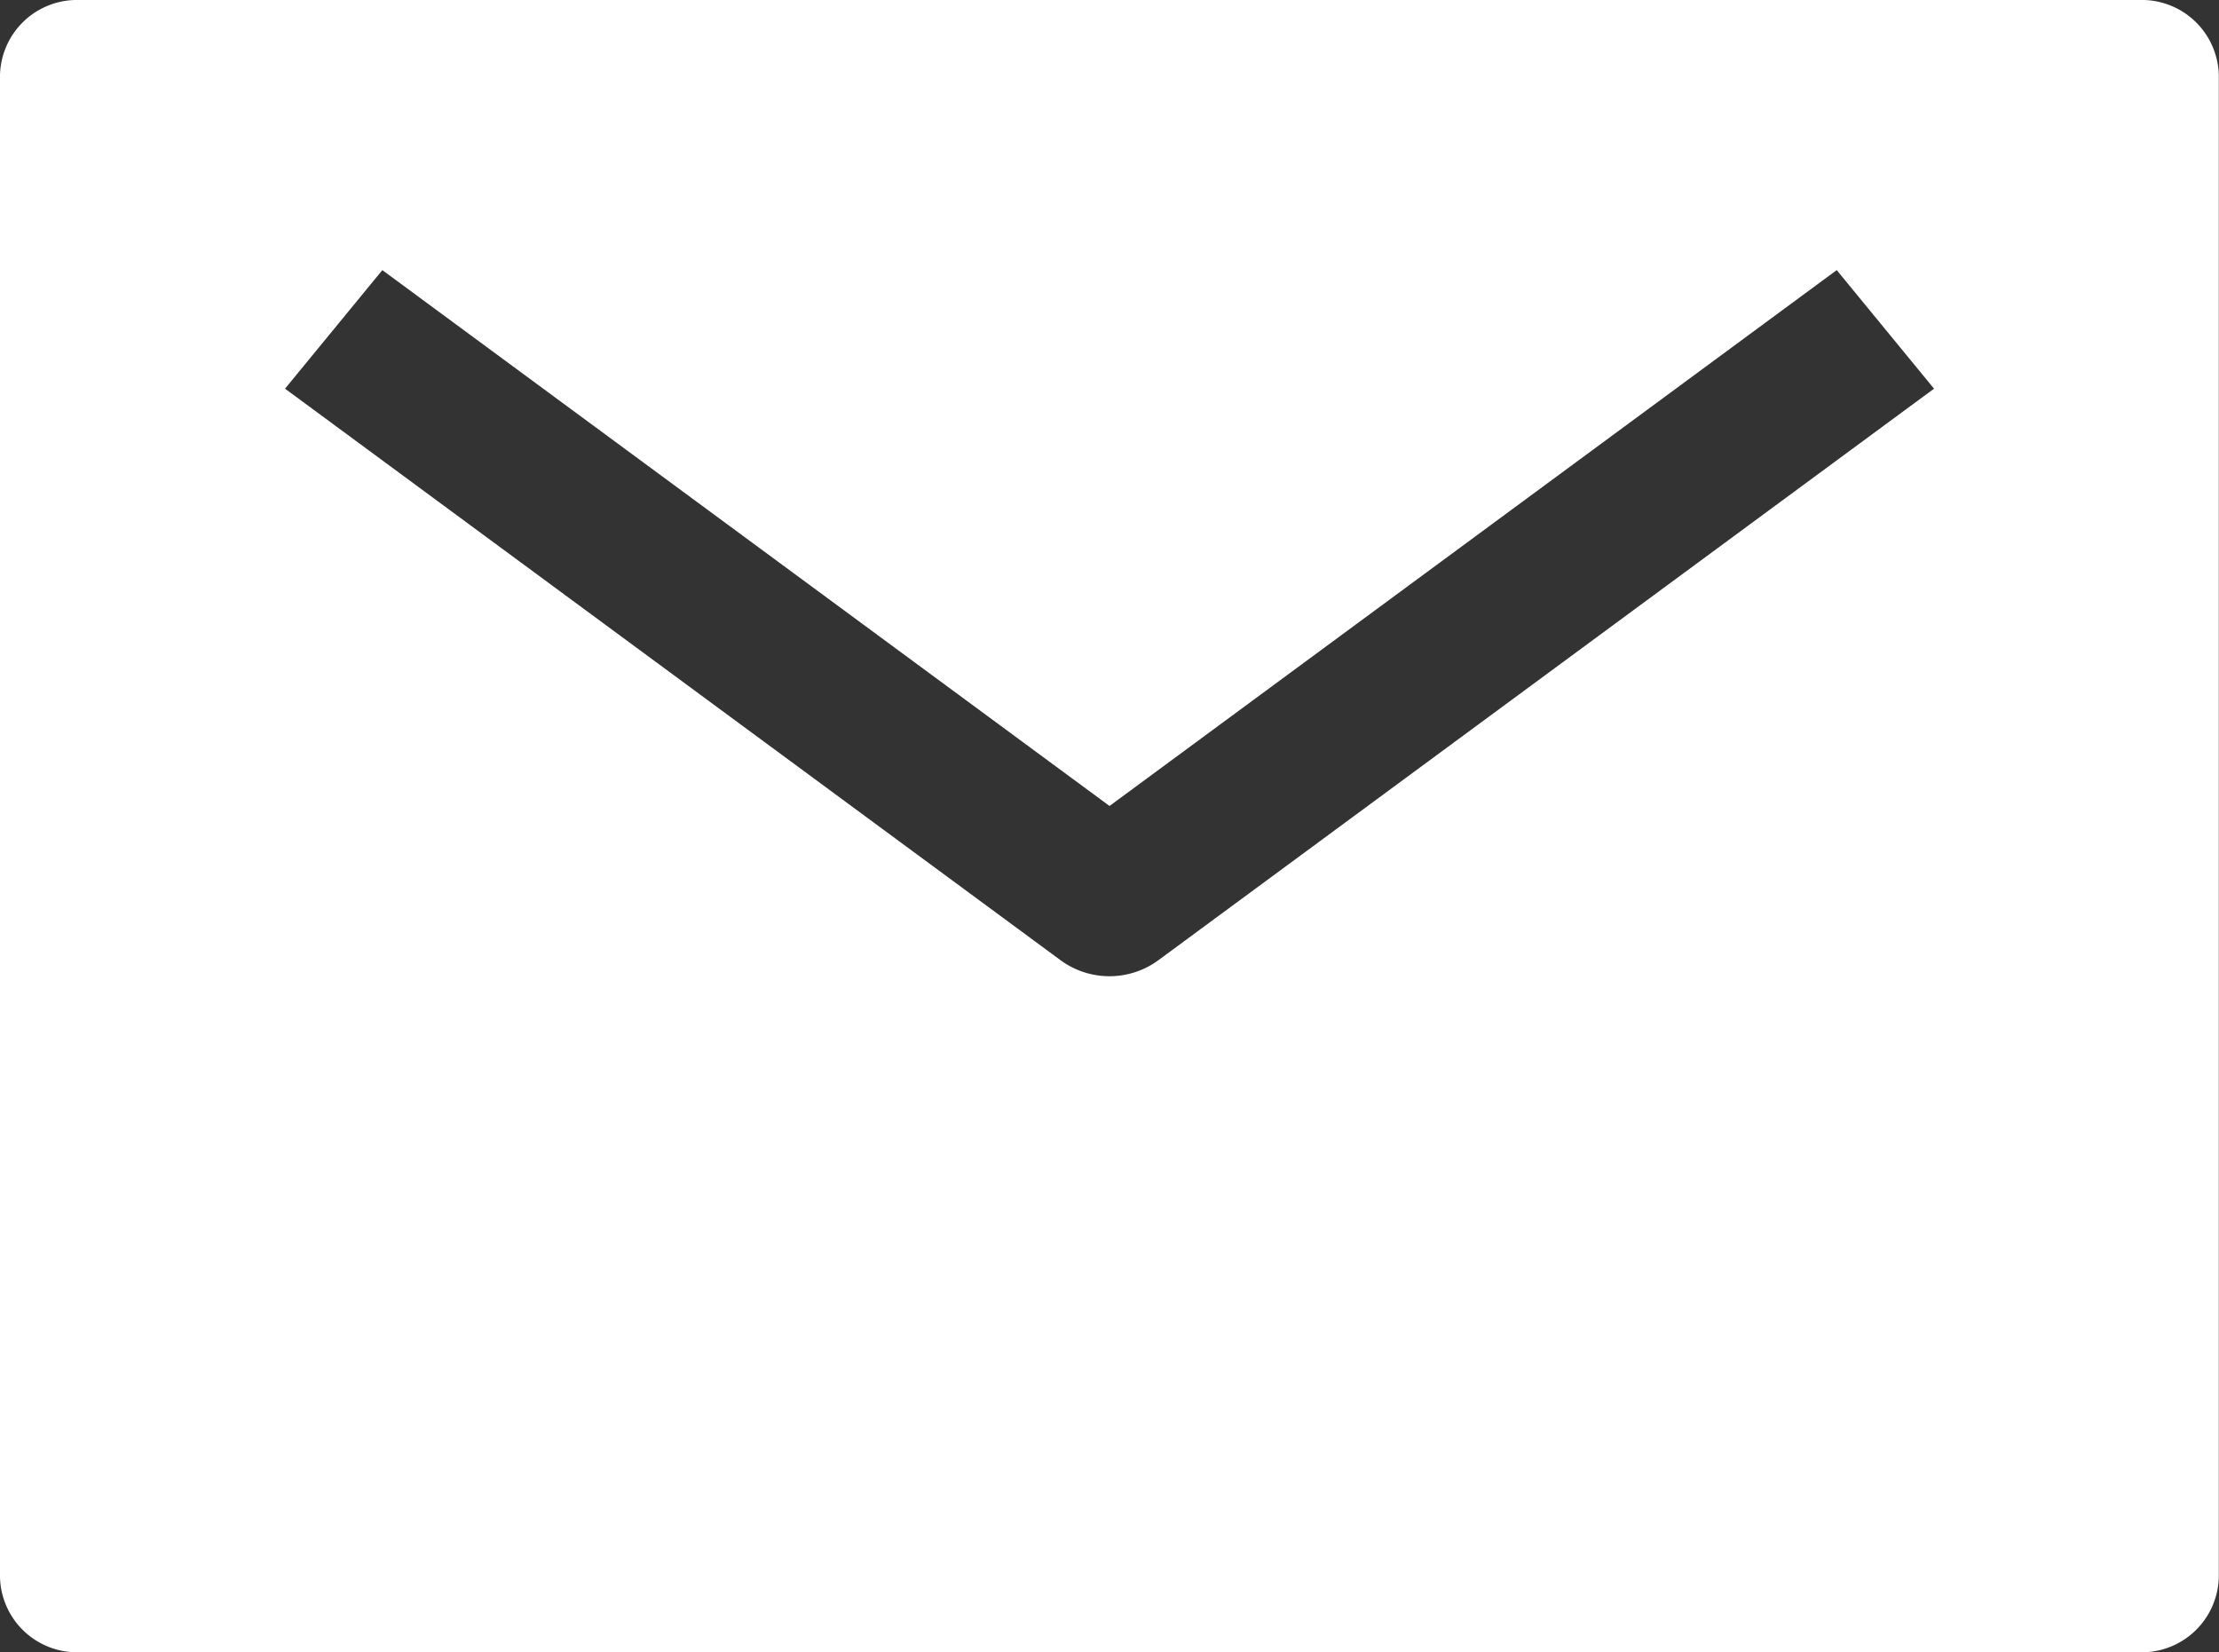 <svg xmlns="http://www.w3.org/2000/svg" width="34.573" height="25.737" viewBox="0 0 34.573 25.737">
  <rect x="0" y="0" width="34.573" height="25.737" fill="#333333" stroke="none"/>
  <g id="グループ_144" data-name="グループ 144" transform="translate(-7.393)">
    <path id="Icon_ion-mail-sharp" data-name="Icon ion-mail-sharp" d="M35.588,5.625H3.485A1.2,1.2,0,0,0,2.25,6.795v23.4a1.2,1.2,0,0,0,1.235,1.17h32.1a1.2,1.2,0,0,0,1.235-1.17V6.795A1.2,1.2,0,0,0,35.588,5.625ZM20.294,20.587a1.289,1.289,0,0,1-1.516,0L6.691,11.68,8.207,9.833l11.33,8.348,11.33-8.348,1.516,1.847Z" transform="translate(5.143 -5.625)" fill="#fff"/>
  </g>
</svg>

